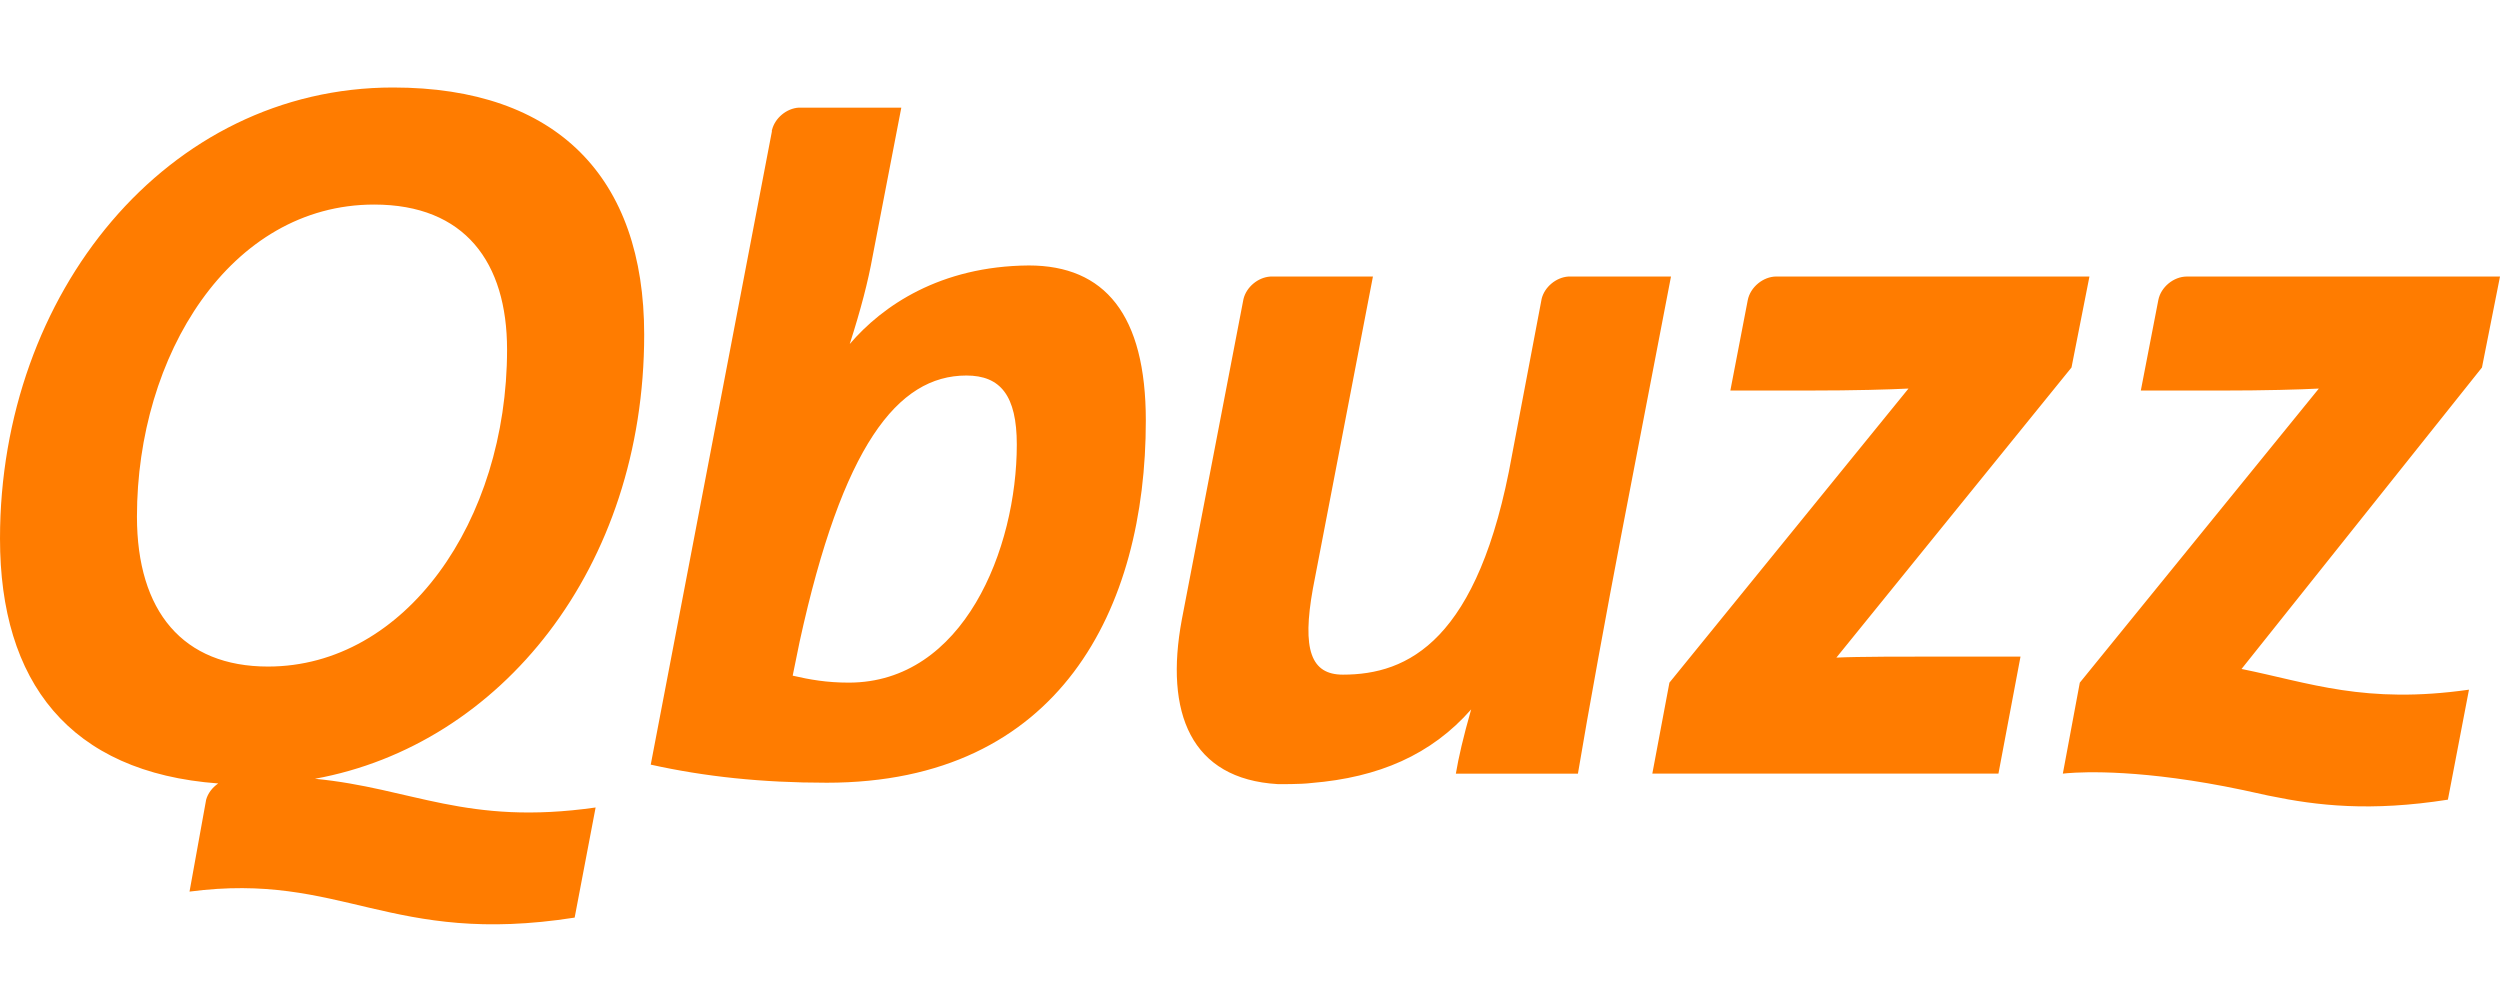 <?xml version="1.0" encoding="UTF-8"?>
<svg width="200px" height="80px" viewBox="0 0 200 80" version="1.1" xmlns="http://www.w3.org/2000/svg" xmlns:xlink="http://www.w3.org/1999/xlink">
    <!-- Generator: Sketch 45.1 (43504) - http://www.bohemiancoding.com/sketch -->
    <title>Logo</title>
    <desc>Created with Sketch.</desc>
    <defs></defs>
    <g id="Symbols" stroke="none" stroke-width="1" fill="none" fill-rule="evenodd">
        <g id="Logo" fill="#FF7C00">
            <g transform="translate(0, 7)" id="path3463">
                <path d="M139.821,17.007 C140.026,15.971 141.055,15.121 142.109,15.121 L167.156,15.121 L165.72,22.399 L146.911,45.608 C148.59,45.526 152.519,45.526 155.399,45.526 L161.641,45.526 L159.875,54.889 L132.186,54.889 L133.554,47.612 L152.679,24.085 C151.161,24.161 148.423,24.243 144.67,24.243 L138.428,24.243 L139.821,17.007 L139.821,17.007 Z M200,15.123 L174.948,15.123 C173.887,15.123 172.863,15.973 172.665,17.009 L171.265,24.245 L177.505,24.245 C181.268,24.245 183.991,24.163 185.507,24.086 L166.384,47.614 L165.027,54.891 C165.148,54.875 165.266,54.875 165.386,54.855 C166.666,54.748 171.467,54.521 179.448,56.206 C180.1,56.352 180.768,56.5 181.437,56.641 C181.5,56.65 181.553,56.668 181.612,56.675 L181.612,56.675 C185.375,57.454 189.631,57.945 195.832,56.973 L197.518,48.174 C189.199,49.357 184.784,47.624 179.323,46.517 L198.557,22.4 L200,15.123 L200,15.123 Z M133.679,15.123 L125.471,15.123 C124.494,15.185 123.559,15.959 123.33,16.911 L123.314,17 L120.965,29.383 C118.303,44.319 112.615,46.972 107.432,46.972 C104.875,46.972 104.153,44.976 105.03,40.097 L109.834,15.125 L101.624,15.125 C100.64,15.187 99.717,15.96 99.481,16.912 L99.463,17.002 L94.545,42.57 C93.159,50.023 95.256,55.323 102.226,55.73 C102.226,55.73 104.024,55.754 104.925,55.639 C110.286,55.2 114.504,53.386 117.692,49.753 C117.063,51.955 116.681,53.616 116.469,54.891 L126.234,54.891 C127.032,50.092 128.63,41.375 129.677,35.929 L133.679,15.123 L133.679,15.123 Z M91.666,26.644 C91.666,41.688 84.789,55.618 66.139,55.618 C60.94,55.618 56.379,55.13 52.059,54.171 L61.756,3.491 L61.738,3.488 L61.76,3.4 C61.99,2.447 62.924,1.668 63.904,1.611 L72.105,1.611 L69.821,13.446 C69.443,15.543 68.878,17.707 67.98,20.52 C70.596,17.464 75.215,14.289 82.303,14.237 C88.384,14.239 91.666,18.168 91.666,26.644 L91.666,26.644 Z M81.344,28.567 C81.344,24.643 80.036,23.042 77.311,23.042 C71.789,23.042 67.394,28.683 63.972,44.326 L63.415,47.053 C64.778,47.369 66.137,47.61 67.898,47.61 C77.102,47.612 81.344,36.889 81.344,28.567 L81.344,28.567 Z M47.649,57.599 L45.972,66.408 C31.169,68.723 27.41,62.722 15.162,64.328 L16.48,57.038 L16.484,57.002 C16.625,56.466 16.987,56 17.457,55.677 C5.533,54.793 0,47.542 0,36.089 C0,16.482 13.362,0 31.446,0 C44.567,0 51.535,7.206 51.535,19.763 C51.535,38.441 40.049,52.602 25.195,55.302 C32.991,56.054 37.298,59.074 47.649,57.599 L47.649,57.599 Z M21.44,46.324 C32.403,46.324 40.565,34.727 40.565,20.963 C40.565,14 37.202,9.365 29.93,9.365 C18.4,9.365 10.956,21.445 10.956,34.325 C10.956,41.929 14.644,46.324 21.44,46.324 Z"></path>
            </g>
        </g>
    </g>
</svg>
